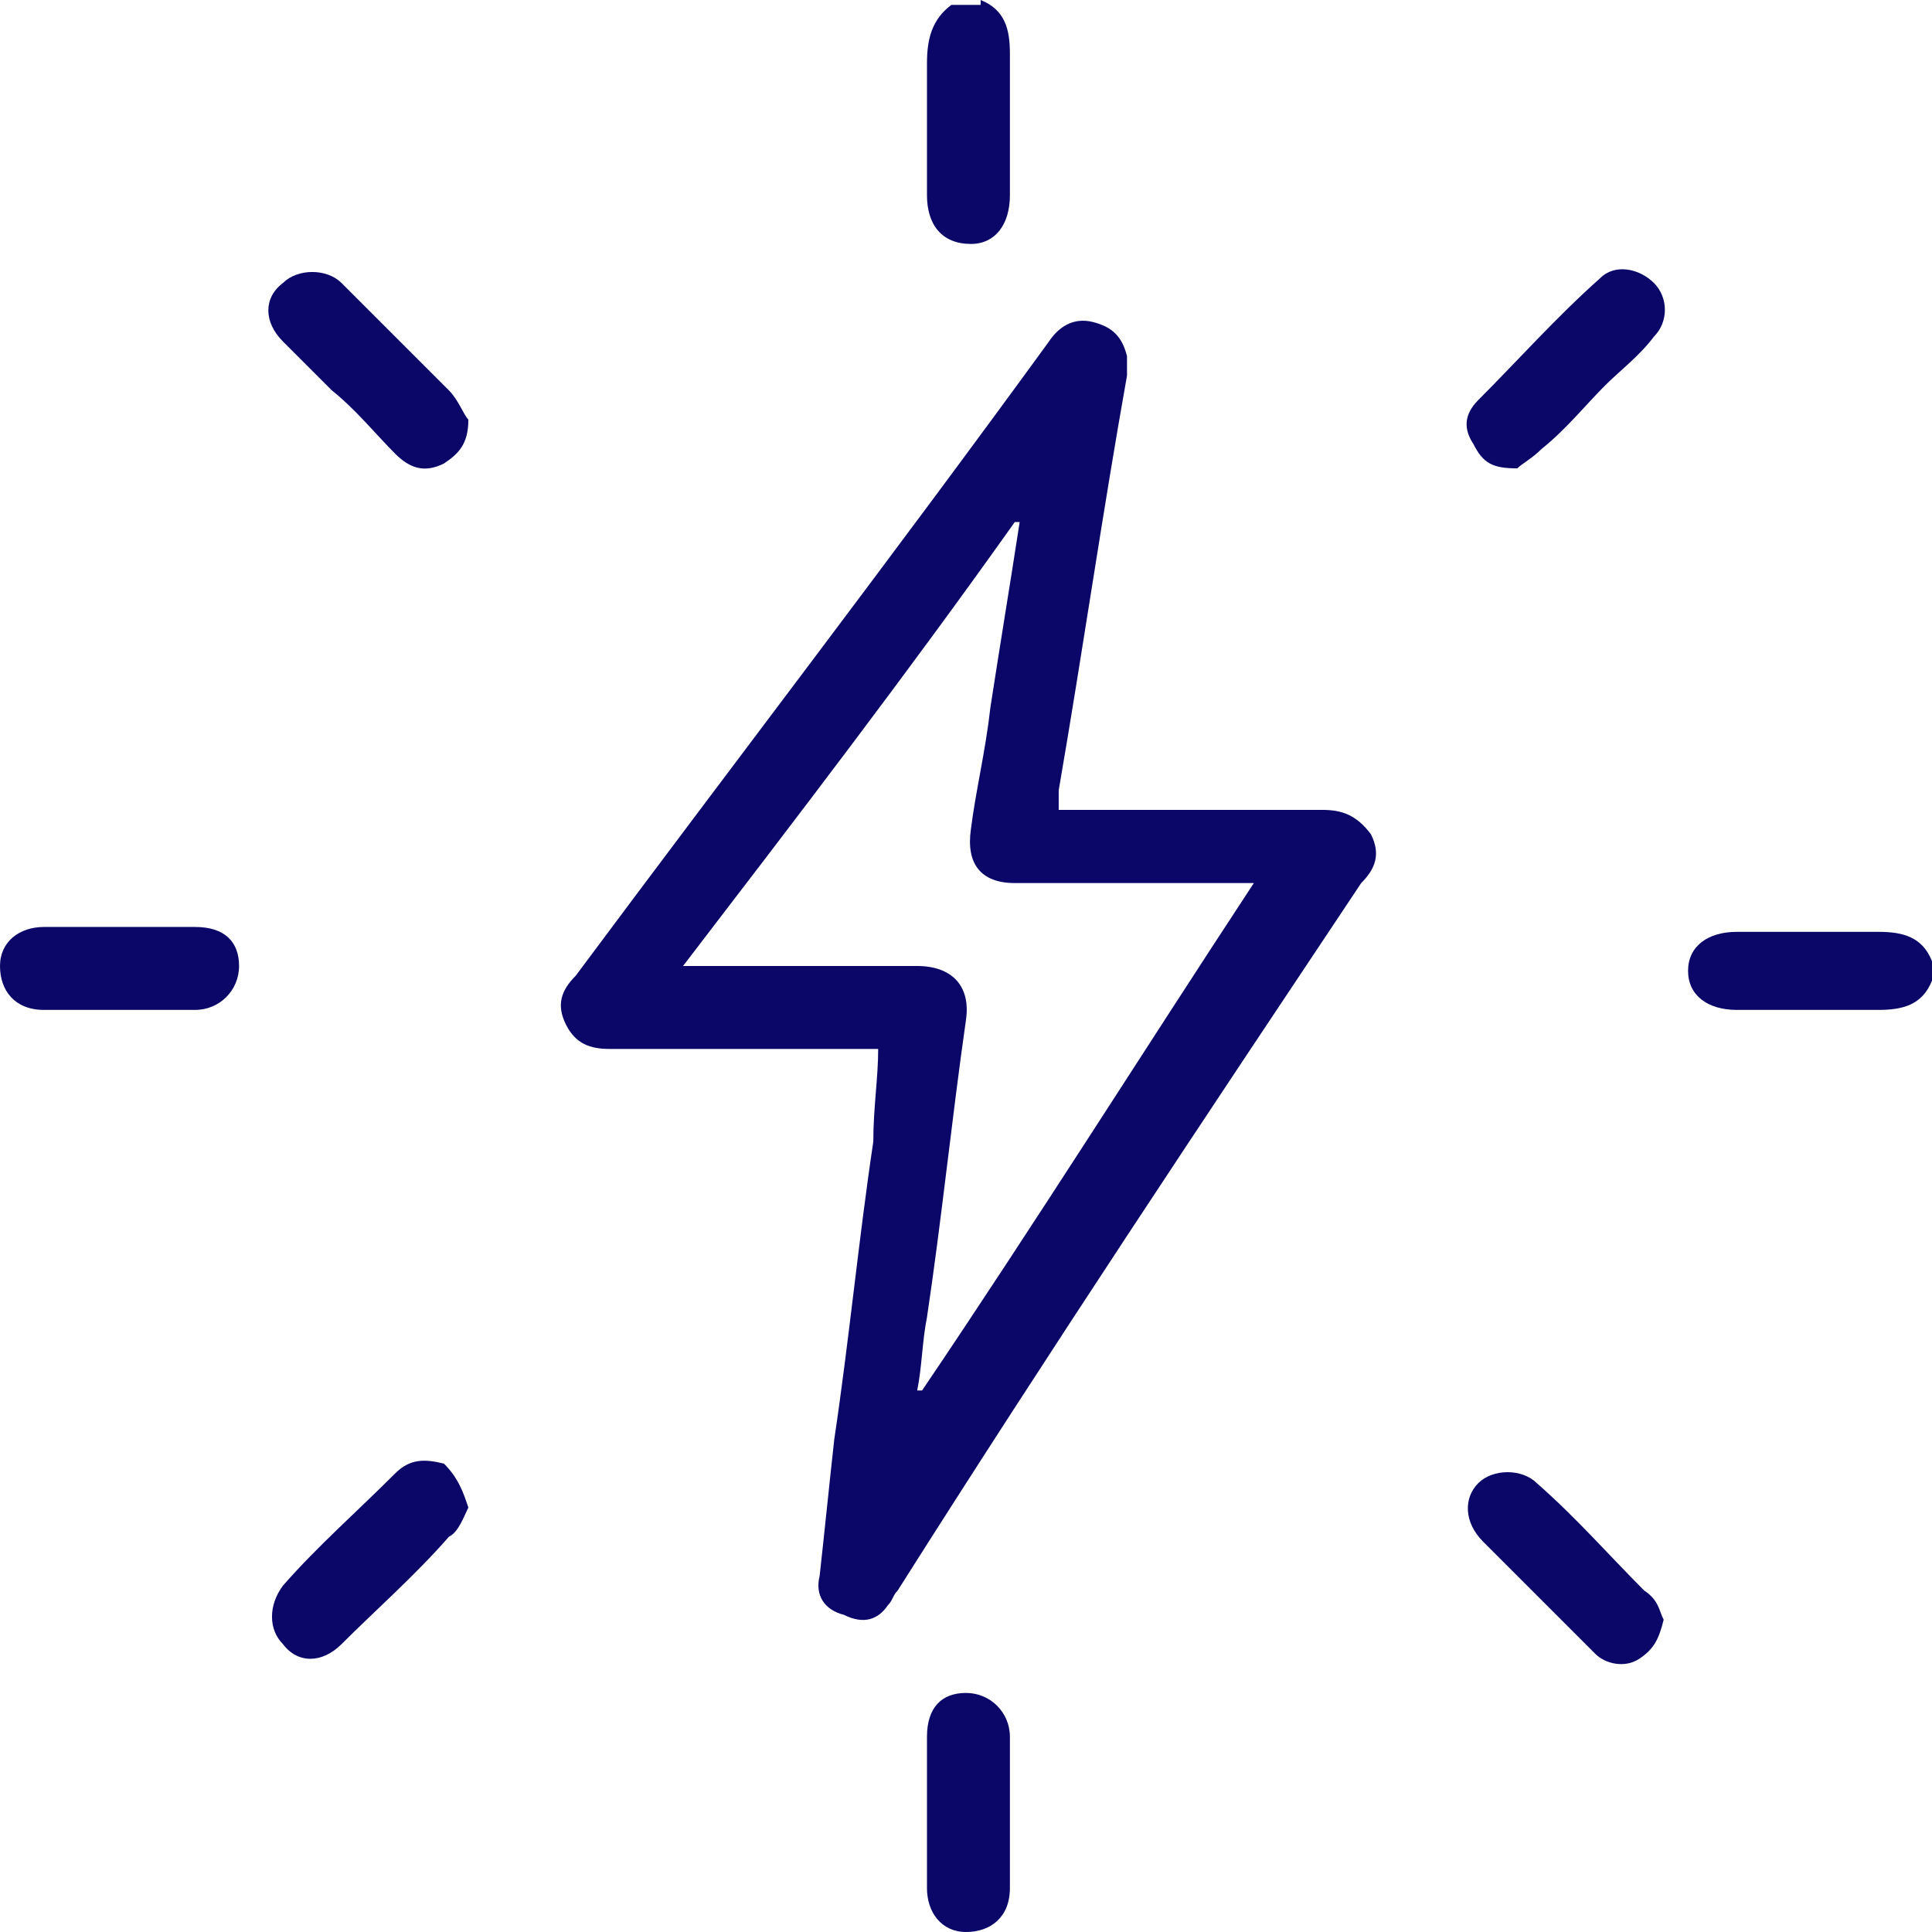 <?xml version="1.0" encoding="UTF-8"?>
<!-- Generator: Adobe Illustrator 23.0.0, SVG Export Plug-In . SVG Version: 6.00 Build 0)  -->
<svg xmlns="http://www.w3.org/2000/svg" xmlns:xlink="http://www.w3.org/1999/xlink" version="1.1" id="Layer_1" x="0px" y="0px" viewBox="0 0 39.6 39.6" style="enable-background:new 0 0 39.6 39.6;" xml:space="preserve">
<style type="text/css">
	.st0{fill:#0A0768;}
</style>
<path class="st0" d="M20.1,0c0.5,0.2,0.6,0.6,0.6,1.1c0,1,0,1.9,0,2.9c0,0.6-0.3,1-0.8,1C19.3,5,19,4.6,19,4c0-0.9,0-1.8,0-2.7  c0-0.5,0.1-0.9,0.5-1.2H20.1z"></path>
<path class="st0" d="M39.6,20.1c-0.2,0.5-0.6,0.6-1.1,0.6c-1,0-1.9,0-2.9,0c-0.6,0-1-0.3-1-0.8c0-0.5,0.4-0.8,1-0.8c1,0,1.9,0,2.9,0  c0.5,0,0.9,0.1,1.1,0.6V20.1z"></path>
<path class="st0" d="M18,21.5c-0.8,0-1.5,0-2.2,0c-1.1,0-2.2,0-3.3,0c-0.4,0-0.7-0.1-0.9-0.5c-0.2-0.4-0.1-0.7,0.2-1  c3.2-4.3,6.5-8.6,9.7-13c0.2-0.3,0.5-0.5,0.9-0.4c0.4,0.1,0.6,0.3,0.7,0.7c0,0.1,0,0.3,0,0.4c-0.5,2.8-0.9,5.6-1.4,8.5  c0,0.1,0,0.2,0,0.4h0.4c1.7,0,3.3,0,5,0c0.4,0,0.7,0.1,1,0.5c0.2,0.4,0.1,0.7-0.2,1c-3.2,4.8-6.4,9.6-9.5,14.5  c-0.1,0.1-0.1,0.2-0.2,0.3c-0.2,0.3-0.5,0.4-0.9,0.2c-0.4-0.1-0.6-0.4-0.5-0.8c0.1-0.9,0.2-1.9,0.3-2.8c0.3-2,0.5-4.1,0.8-6.1  C17.9,22.7,18,22.1,18,21.5 M14,19.8h0.5c1.4,0,2.9,0,4.3,0c0.7,0,1.1,0.4,1,1.1C19.5,23,19.3,25,19,27c-0.1,0.5-0.1,1-0.2,1.5  l0.1,0c2.3-3.4,4.5-6.9,6.8-10.4h-0.5c-1.5,0-3,0-4.4,0c-0.7,0-1-0.4-0.9-1.1c0.1-0.8,0.3-1.6,0.4-2.5c0.2-1.3,0.4-2.5,0.6-3.8  c0,0,0,0-0.1,0C18.6,13.8,16.3,16.8,14,19.8"></path>
<path class="st0" d="M2.5,19c0.5,0,1,0,1.5,0c0.6,0,0.9,0.3,0.9,0.8c0,0.5-0.4,0.9-0.9,0.9c-1,0-2.1,0-3.1,0c-0.6,0-0.9-0.4-0.9-0.9  C0,19.3,0.4,19,0.9,19C1.5,19,2,19,2.5,19"></path>
<path class="st0" d="M19,37.1c0-0.5,0-1,0-1.5c0-0.6,0.3-0.9,0.8-0.9c0.5,0,0.9,0.4,0.9,0.9c0,1,0,2.1,0,3.1c0,0.6-0.4,0.9-0.9,0.9  c-0.5,0-0.8-0.4-0.8-0.9c0,0,0,0,0,0C19,38.2,19,37.6,19,37.1"></path>
<path class="st0" d="M9.6,8.6c0,0.5-0.2,0.7-0.5,0.9c-0.4,0.2-0.7,0.1-1-0.2C7.7,8.9,7.3,8.4,6.8,8c-0.3-0.3-0.7-0.7-1-1  c-0.4-0.4-0.4-0.9,0-1.2c0.3-0.3,0.9-0.3,1.2,0c0.7,0.7,1.5,1.5,2.2,2.2C9.4,8.2,9.5,8.5,9.6,8.6"></path>
<path class="st0" d="M31.1,9.6c-0.5,0-0.7-0.1-0.9-0.5C30,8.8,30,8.5,30.3,8.2c0.8-0.8,1.6-1.7,2.5-2.5c0.3-0.3,0.8-0.2,1.1,0.1  c0.3,0.3,0.3,0.8,0,1.1c-0.3,0.4-0.7,0.7-1,1c-0.4,0.4-0.8,0.9-1.3,1.3C31.4,9.4,31.2,9.5,31.1,9.6"></path>
<path class="st0" d="M9.6,30.9c-0.1,0.2-0.2,0.5-0.4,0.6c-0.7,0.8-1.5,1.5-2.2,2.2c-0.4,0.4-0.9,0.4-1.2,0c-0.3-0.3-0.3-0.8,0-1.2  c0.7-0.8,1.5-1.5,2.3-2.3c0.3-0.3,0.6-0.3,1-0.2C9.4,30.3,9.5,30.6,9.6,30.9"></path>
<path class="st0" d="M34.1,33.2c-0.1,0.4-0.2,0.6-0.5,0.8c-0.3,0.2-0.7,0.1-0.9-0.1c-0.4-0.4-0.8-0.8-1.2-1.2  c-0.4-0.4-0.7-0.7-1.1-1.1c-0.4-0.4-0.4-0.9-0.1-1.2c0.3-0.3,0.9-0.3,1.2,0c0.8,0.7,1.5,1.5,2.2,2.2C34,32.8,34,33,34.1,33.2"></path>
</svg>

